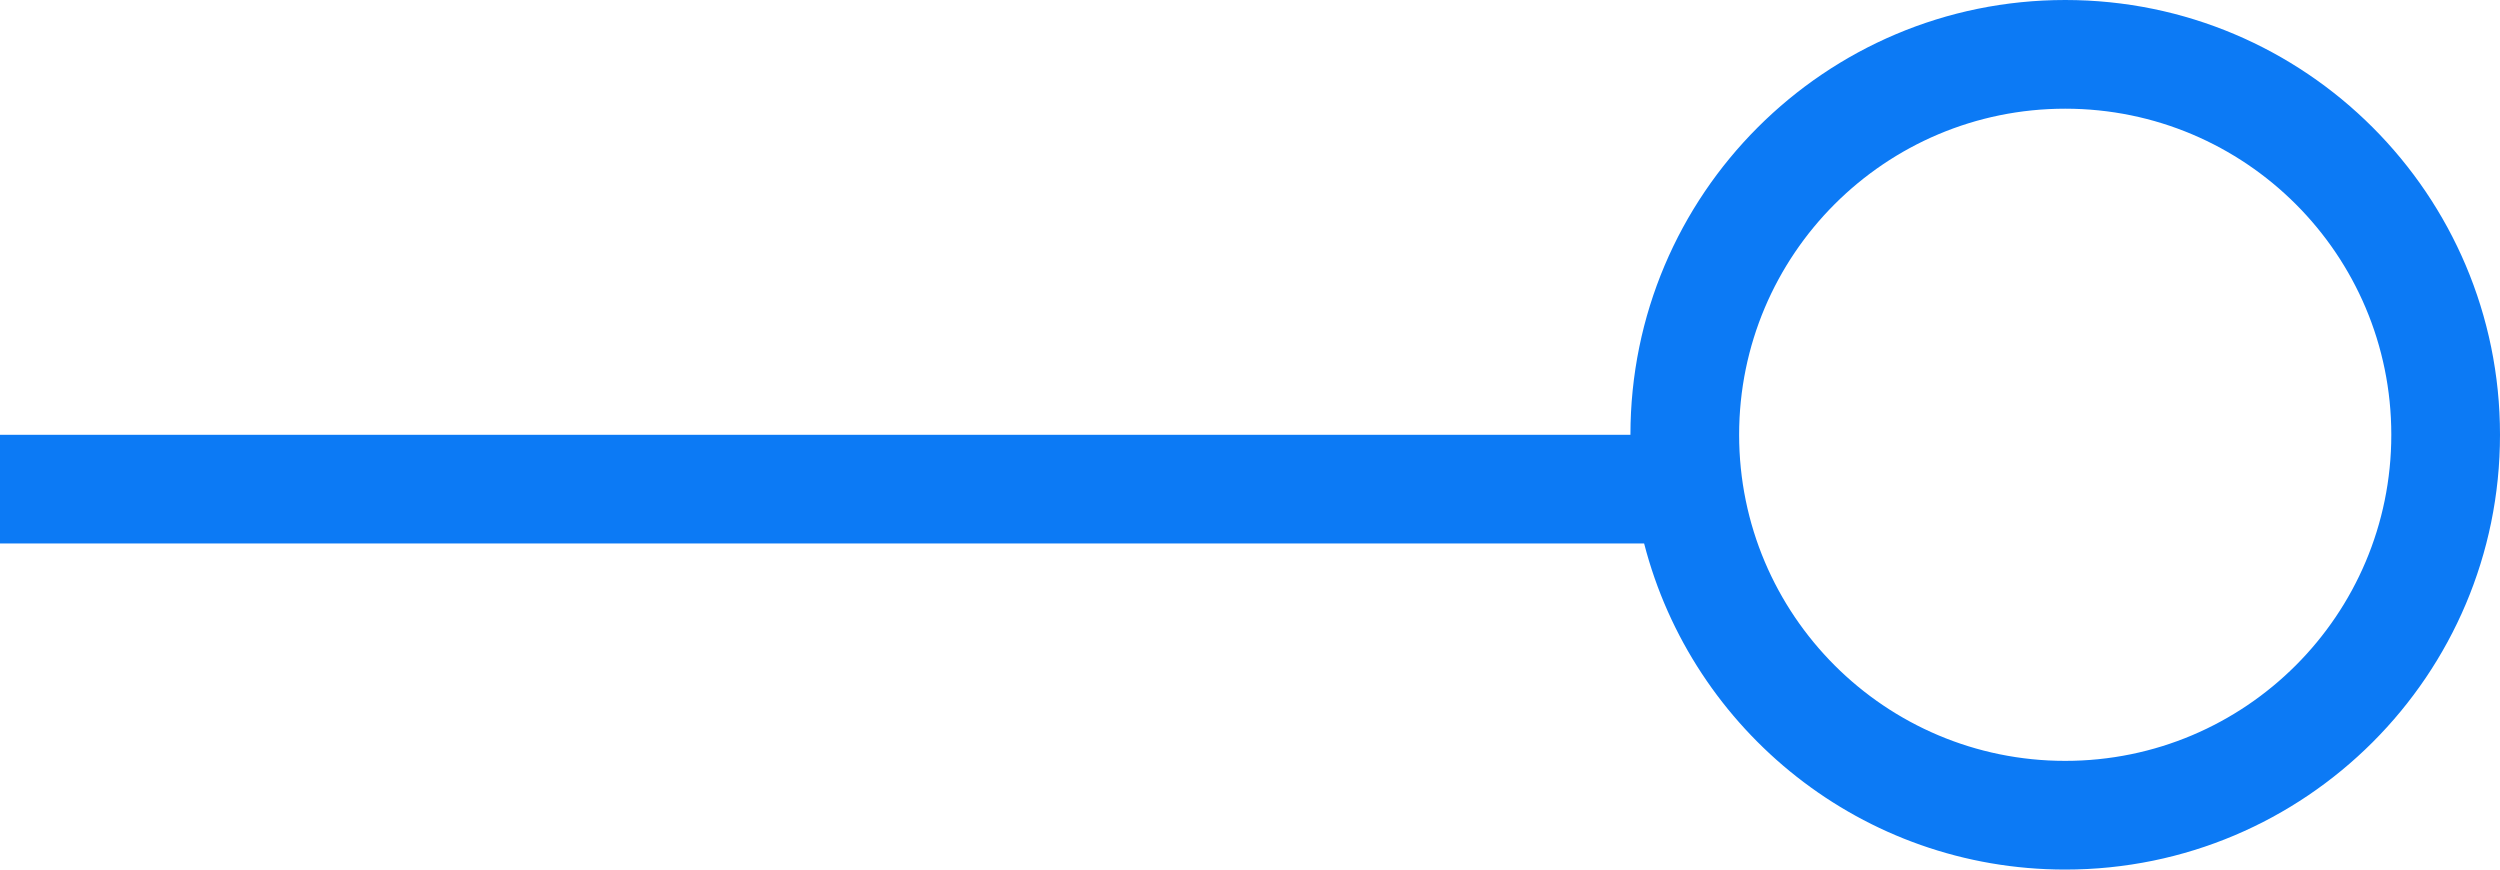 <svg width="23" height="8" viewBox="0 0 23 8" fill="none" xmlns="http://www.w3.org/2000/svg">
<path d="M19 0C21.209 0 23 1.791 23 4C23 6.209 21.209 8 19 8C17.136 8 15.57 6.725 15.126 5H0V4H15C15 1.791 16.791 0 19 0ZM19 1C17.343 1 16 2.343 16 4C16 5.657 17.343 7 19 7C20.657 7 22 5.657 22 4C22 2.343 20.657 1 19 1Z" fill="#0C7AF5"/>
</svg>

